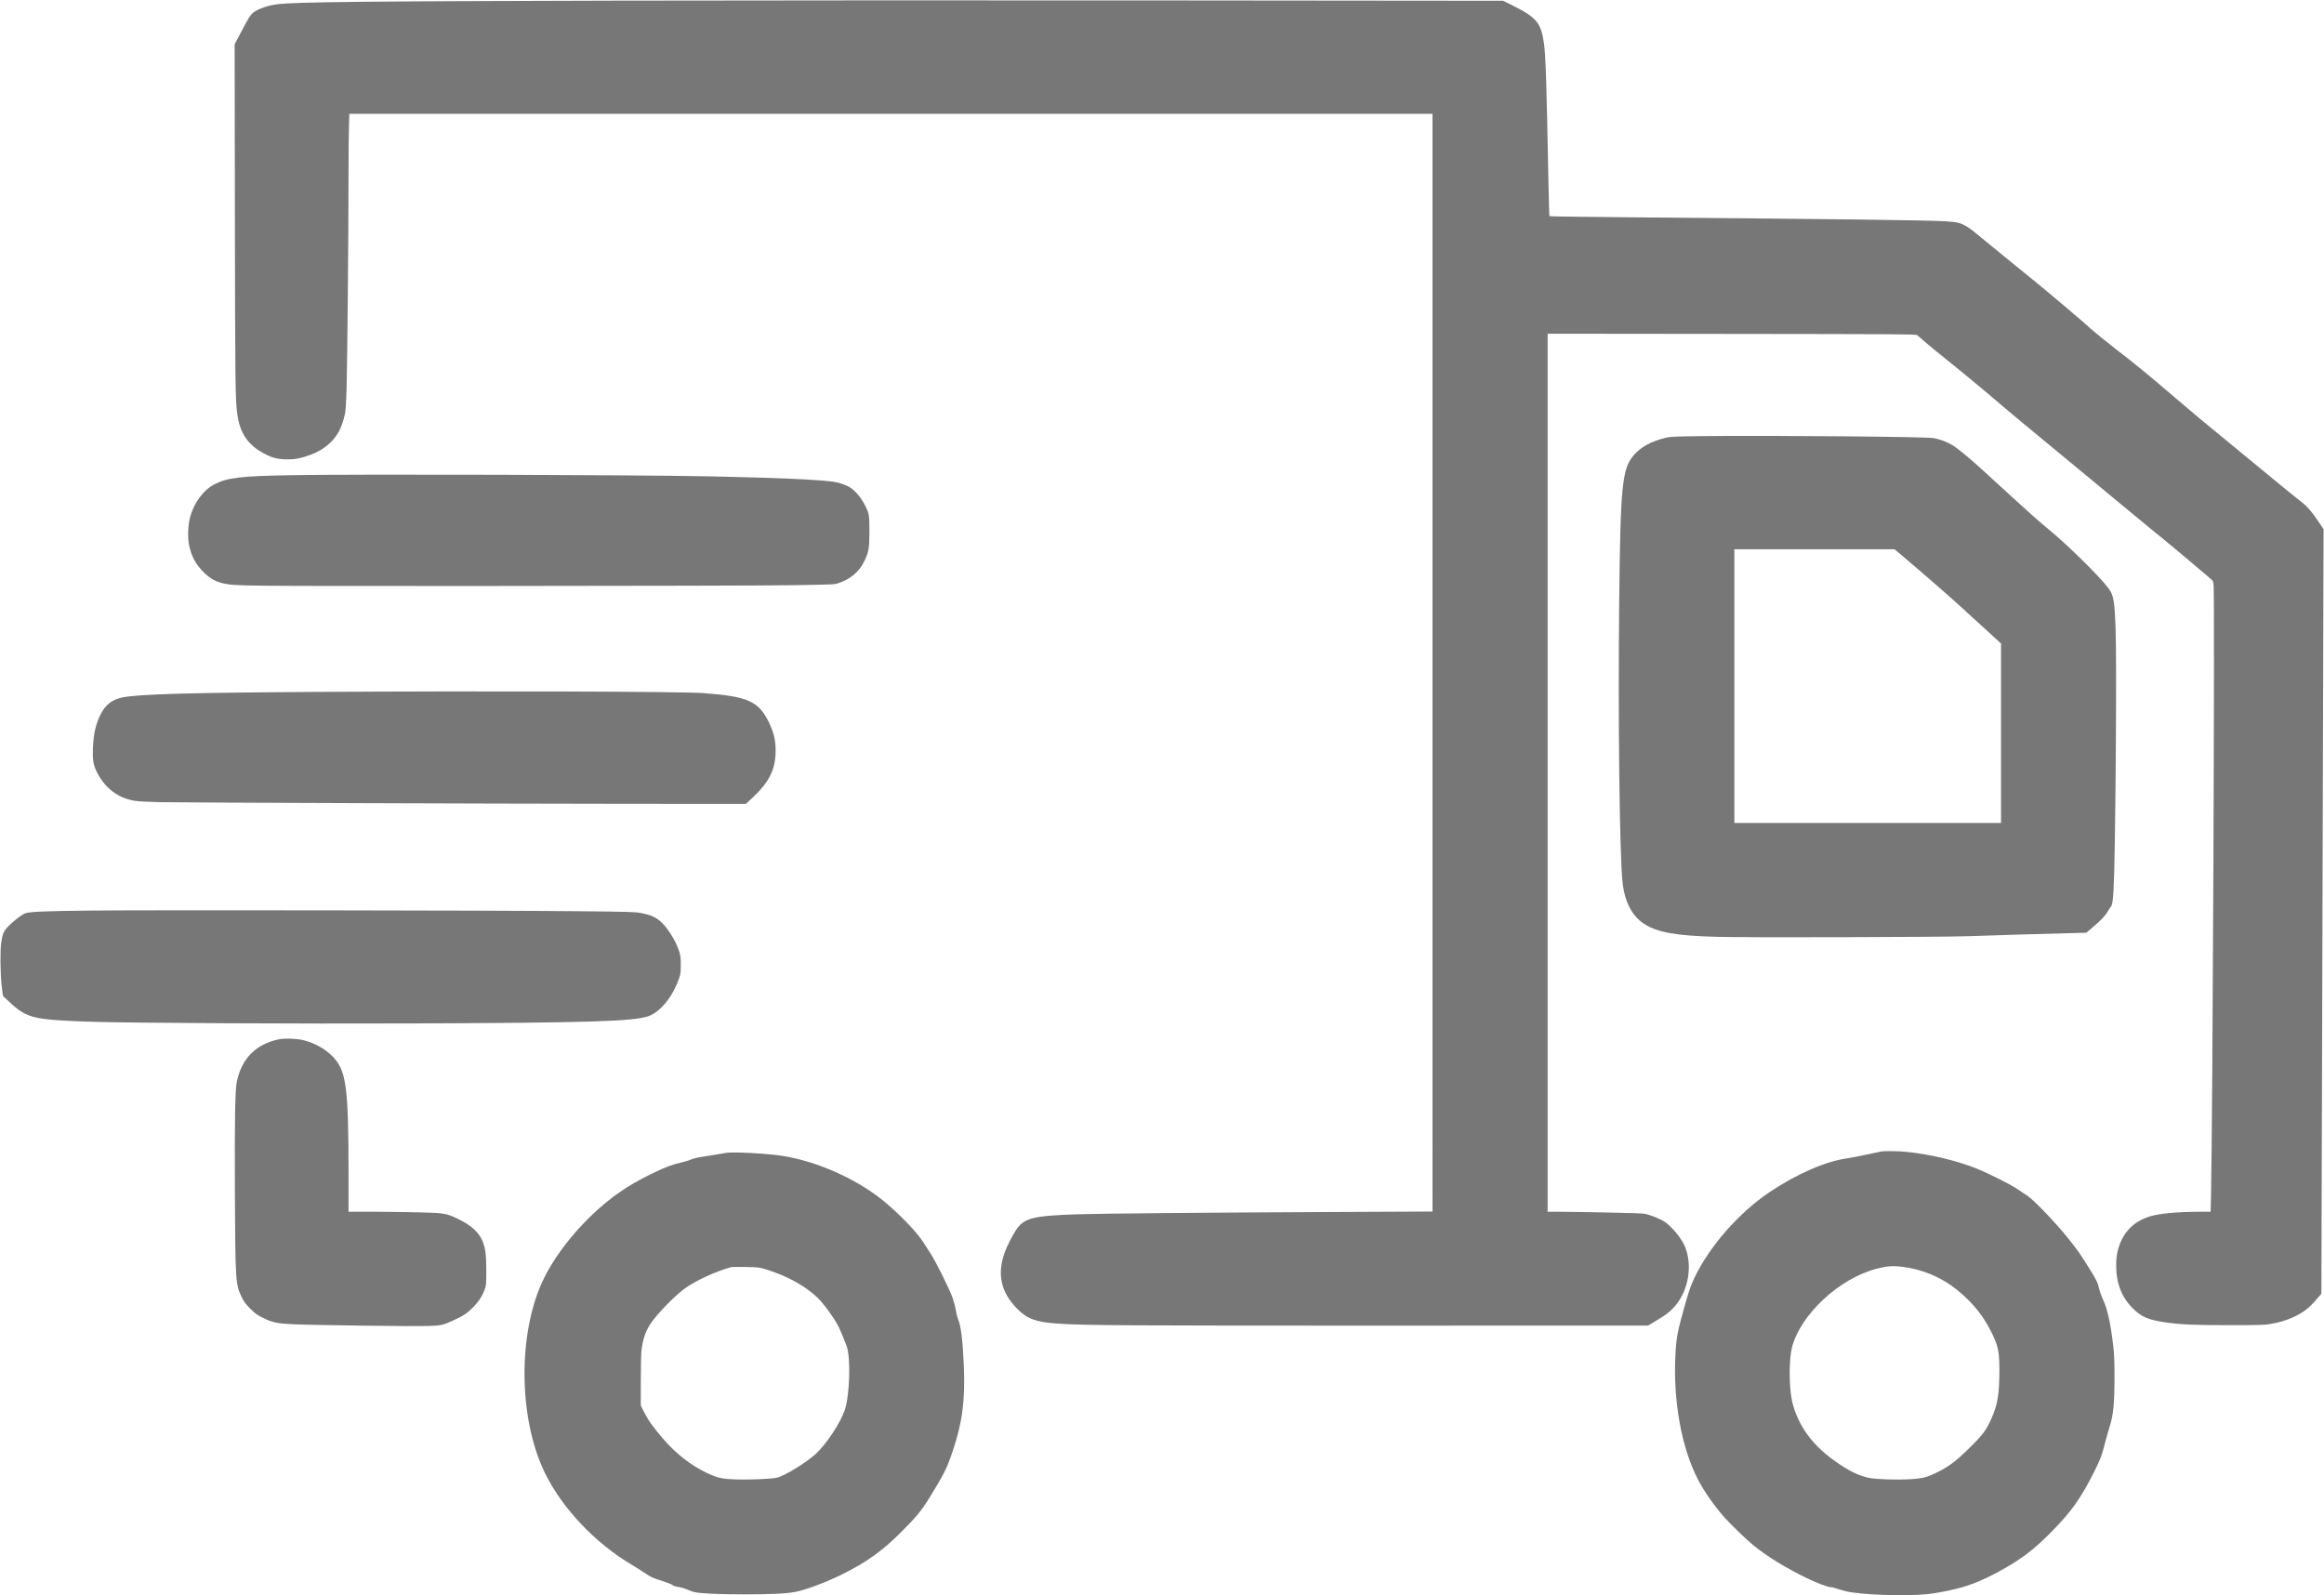 <svg xml:space="preserve" style="enable-background:new 0 0 3634 2495;" viewBox="0 0 3634 2495" y="0px" x="0px" xmlns:xlink="http://www.w3.org/1999/xlink" xmlns="http://www.w3.org/2000/svg" id="Capa_1" version="1.1">
<style type="text/css">
	.st0{fill:#777777;}
</style>
<g transform="translate(0,2495) scale(0.1,-0.1)">
	<path d="M9640,24940c-3900-9-5016-21-5300-56c-147-18-298-70-377-129c-46-36-77-85-192-304l-102-194l4-2696   c4-2666,7-2871,38-3091c41-296,167-480,421-614c126-68,218-90,363-90c127,0,204,15,357,70c194,70,348,193,441,354   c38,66,84,197,102,292c11,56,19,183,25,393c11,364,30,2467,30,3331c0,330,3,683,7,782l6,182h8469h8468v-8584V6003l-1552-7   c-1994-9-3633-24-4008-36c-695-24-827-58-954-248c-59-90-150-270-181-363c-115-333-50-612,199-865c160-162,291-209,641-234   c405-28,1146-32,5143-31l4083,1l112,67c181,107,246,160,328,261c192,239,251,603,144,888c-46,122-169,282-298,388   c-64,53-262,134-357,147c-63,8-976,27-1377,29h-123v6866v6865l2878-3c2625-3,2879-4,2900-19c12-9,39-32,60-51   c70-64,287-244,427-354c145-114,612-501,795-659c131-113,346-292,605-505c210-172,577-476,899-743c105-88,209-174,231-192   s162-133,310-256c149-124,320-265,380-314c61-48,124-100,141-114s52-44,79-66c167-138,263-218,430-360c103-88,207-176,230-195   c42-35,42-36,49-115c19-240-15-8286-40-9478l-7-307h-161c-350-1-639-27-786-72c-247-76-410-235-488-478c-32-98-42-172-42-299   c1-269,87-490,259-661c135-135,242-181,511-220c242-35,452-44,1005-44c444,0,546,3,630,17c136,22,262,60,371,111   c155,73,236,136,354,272l79,91l10,3429c6,1886,13,4577,17,5979l7,2550l-81,120c-103,152-170,231-252,295c-151,118-267,213-675,550   c-236,196-469,387-516,425c-259,210-562,463-779,650c-415,356-673,568-945,775c-93,71-379,303-395,320c-37,42-682,589-910,772   c-223,180-420,340-599,488c-326,269-367,302-431,340c-94,56-153,70-340,80c-316,17-1561,33-4845,61c-731,6-1333,14-1336,18   c-4,3-12,283-18,621c-26,1399-42,1897-67,2071c-46,332-111,412-489,602l-151,75l-5199,5C15445,24946,11546,24944,9640,24940z" class="st0"></path>
	<path d="M26645,18130c-434-5-521-8-585-23c-236-55-401-144-517-280c-179-211-205-479-224-2302c-19-1844,6-3941,52-4369   c33-308,148-532,338-654c207-134,496-186,1141-203c486-13,3483-5,3930,10c391,14,1216,39,1564,47l278,7l94,79   c125,105,200,182,235,243c17,28,39,62,50,76c29,37,37,82,49,284c28,496,52,3559,31,4080c-17,444-31,518-115,630   c-141,187-649,687-936,920c-126,102-293,250-598,530c-151,137-342,312-425,389c-209,191-388,339-475,393c-82,51-204,97-302,112   C30092,18121,27741,18141,26645,18130z M29740,16263c312-263,789-679,940-819c25-24,54-51,66-61s139-126,283-258l261-239v-1403   v-1403h-2085h-2085v2140v2140h1253h1252L29740,16263z" class="st0"></path>
	<path d="M4570,17519c-807-13-1017-38-1222-146c-174-91-322-297-379-525c-29-121-36-300-14-413c34-182,108-318,245-449   c93-88,181-136,295-160c199-41,153-41,4260-40c2272,1,4217,6,4610,12c657,10,683,11,745,32c189,63,325,178,404,342   c70,143,80,202,81,468c0,251-4,277-65,400c-67,135-172,255-261,301c-71,36-175,68-257,78c-243,32-921,61-1892,81   C9940,17524,5652,17537,4570,17519z" class="st0"></path>
	<path d="M4895,14129c-1878-11-2711-34-2973-84c-165-32-274-115-349-267c-77-156-110-300-120-523c-7-184,5-265,59-374   c126-255,332-412,596-455c54-9,208-17,407-21c415-7,4994-24,7329-26l1819-1l116,108c239,226,337,415,348,672c9,190-22,331-109,507   c-161,321-330,395-1023,446C10639,14136,7682,14146,4895,14129z" class="st0"></path>
	<path d="M1415,10710c-713-8-948-18-1017-42c-55-19-190-122-268-204c-76-81-90-113-111-257c-18-124-15-464,6-662   c9-93,21-173,26-176s40-35,77-70c201-195,308-248,564-284c139-19,388-33,773-45c592-18,3241-32,4970-25c2796,10,3484,32,3711,116   c185,70,371,300,471,584c25,72,28,93,28,215c0,113-4,147-24,210c-54,175-202,403-318,492c-74,55-144,83-278,109   c-92,18-170,21-1010,29C7744,10713,2274,10720,1415,10710z" class="st0"></path>
	<path d="M4347,8694c-348-78-563-295-642-650c-29-130-37-567-32-1749c7-1374,10-1431,104-1625c39-80,59-108,137-186   c79-79,105-98,196-143c151-74,222-89,479-101c302-14,1866-34,2096-27c213,7,236,12,395,84c168,77,220,110,311,202   c93,93,154,186,190,291c21,60,23,82,23,290c0,239-13,347-55,452c-57,146-184,260-402,363c-167,79-199,85-572,95   c-181,5-509,9-727,10h-398v608c-1,1369-35,1611-262,1833c-116,113-265,195-436,240C4648,8709,4441,8716,4347,8694z" class="st0"></path>
	<path d="M29420,6943c-14-2-115-24-225-48s-251-51-313-60c-338-48-786-243-1210-527c-479-321-944-851-1176-1341   c-56-119-86-202-140-395c-125-439-143-533-157-797c-40-732,94-1471,358-1975c92-176,251-403,410-583c92-104,358-360,458-440   c214-172,503-350,820-503c173-84,331-144,380-144c14,0,61-12,103-26s104-32,138-40c246-57,944-80,1284-43c112,12,315,50,452,85   c209,52,410,134,652,266c351,191,549,341,841,639c295,301,440,505,642,904c105,208,126,262,182,480c23,88,55,201,71,250   c56,174,74,361,74,770c0,230-4,350-17,465c-41,364-93,602-162,745c-23,50-50,123-59,163c-21,99-39,136-146,309   c-148,239-197,309-349,498c-191,237-544,604-629,655c-24,14-86,56-139,93c-109,77-464,256-663,335c-310,123-709,218-1076,257   C29695,6949,29478,6953,29420,6943z M29740,5140c323-40,622-166,865-364c241-198,400-393,530-651c110-218,130-310,129-615   c-1-363-28-529-122-738c-83-186-128-249-312-432c-227-228-343-317-528-410c-163-81-232-100-416-112c-223-14-545-4-661,20   c-165,35-317,110-527,259c-206,146-352,291-470,467c-105,158-180,336-212,506c-43,223-40,631,4,806c133,517,743,1084,1329,1234   C29505,5150,29599,5157,29740,5140z" class="st0"></path>
	<path d="M11350,6920c-71-13-275-47-389-64c-59-9-128-27-158-40c-29-14-95-34-146-45c-137-30-251-72-443-165   c-297-145-499-269-717-445c-407-328-779-777-985-1189c-419-839-413-2203,14-3068c270-548,787-1092,1359-1429c55-33,141-87,190-120   c108-73,115-76,284-131c74-24,142-50,150-58c22-18,47-27,114-36c31-5,87-22,125-39c37-17,87-35,113-40c101-22,384-35,779-35   c419,0,649,11,799,39c162,31,491,155,735,277c375,187,621,363,902,643c247,246,331,347,452,543c242,395,273,457,367,732   c154,455,199,798,176,1344c-17,400-45,624-91,729c-10,23-26,87-35,142s-33,143-52,195c-54,149-266,572-347,694   c-40,61-88,136-107,166c-100,162-399,470-651,671c-419,334-1032,603-1558,683C11976,6913,11455,6940,11350,6920z M11954,5106   c337-101,626-257,826-447c100-94,279-343,339-469c32-68,90-209,121-295c65-178,47-765-30-994c-68-203-287-535-455-689   c-149-136-487-344-606-371c-80-19-400-33-614-28c-240,7-314,22-480,101c-253,120-492,307-693,543c-164,193-226,281-296,420l-46,93   v387c0,222,5,427,11,478c22,176,65,302,147,422c99,145,360,415,515,532c168,126,490,276,742,345c11,3,112,3,225,2   C11847,5132,11873,5130,11954,5106z" class="st0"></path>
</g>
</svg>